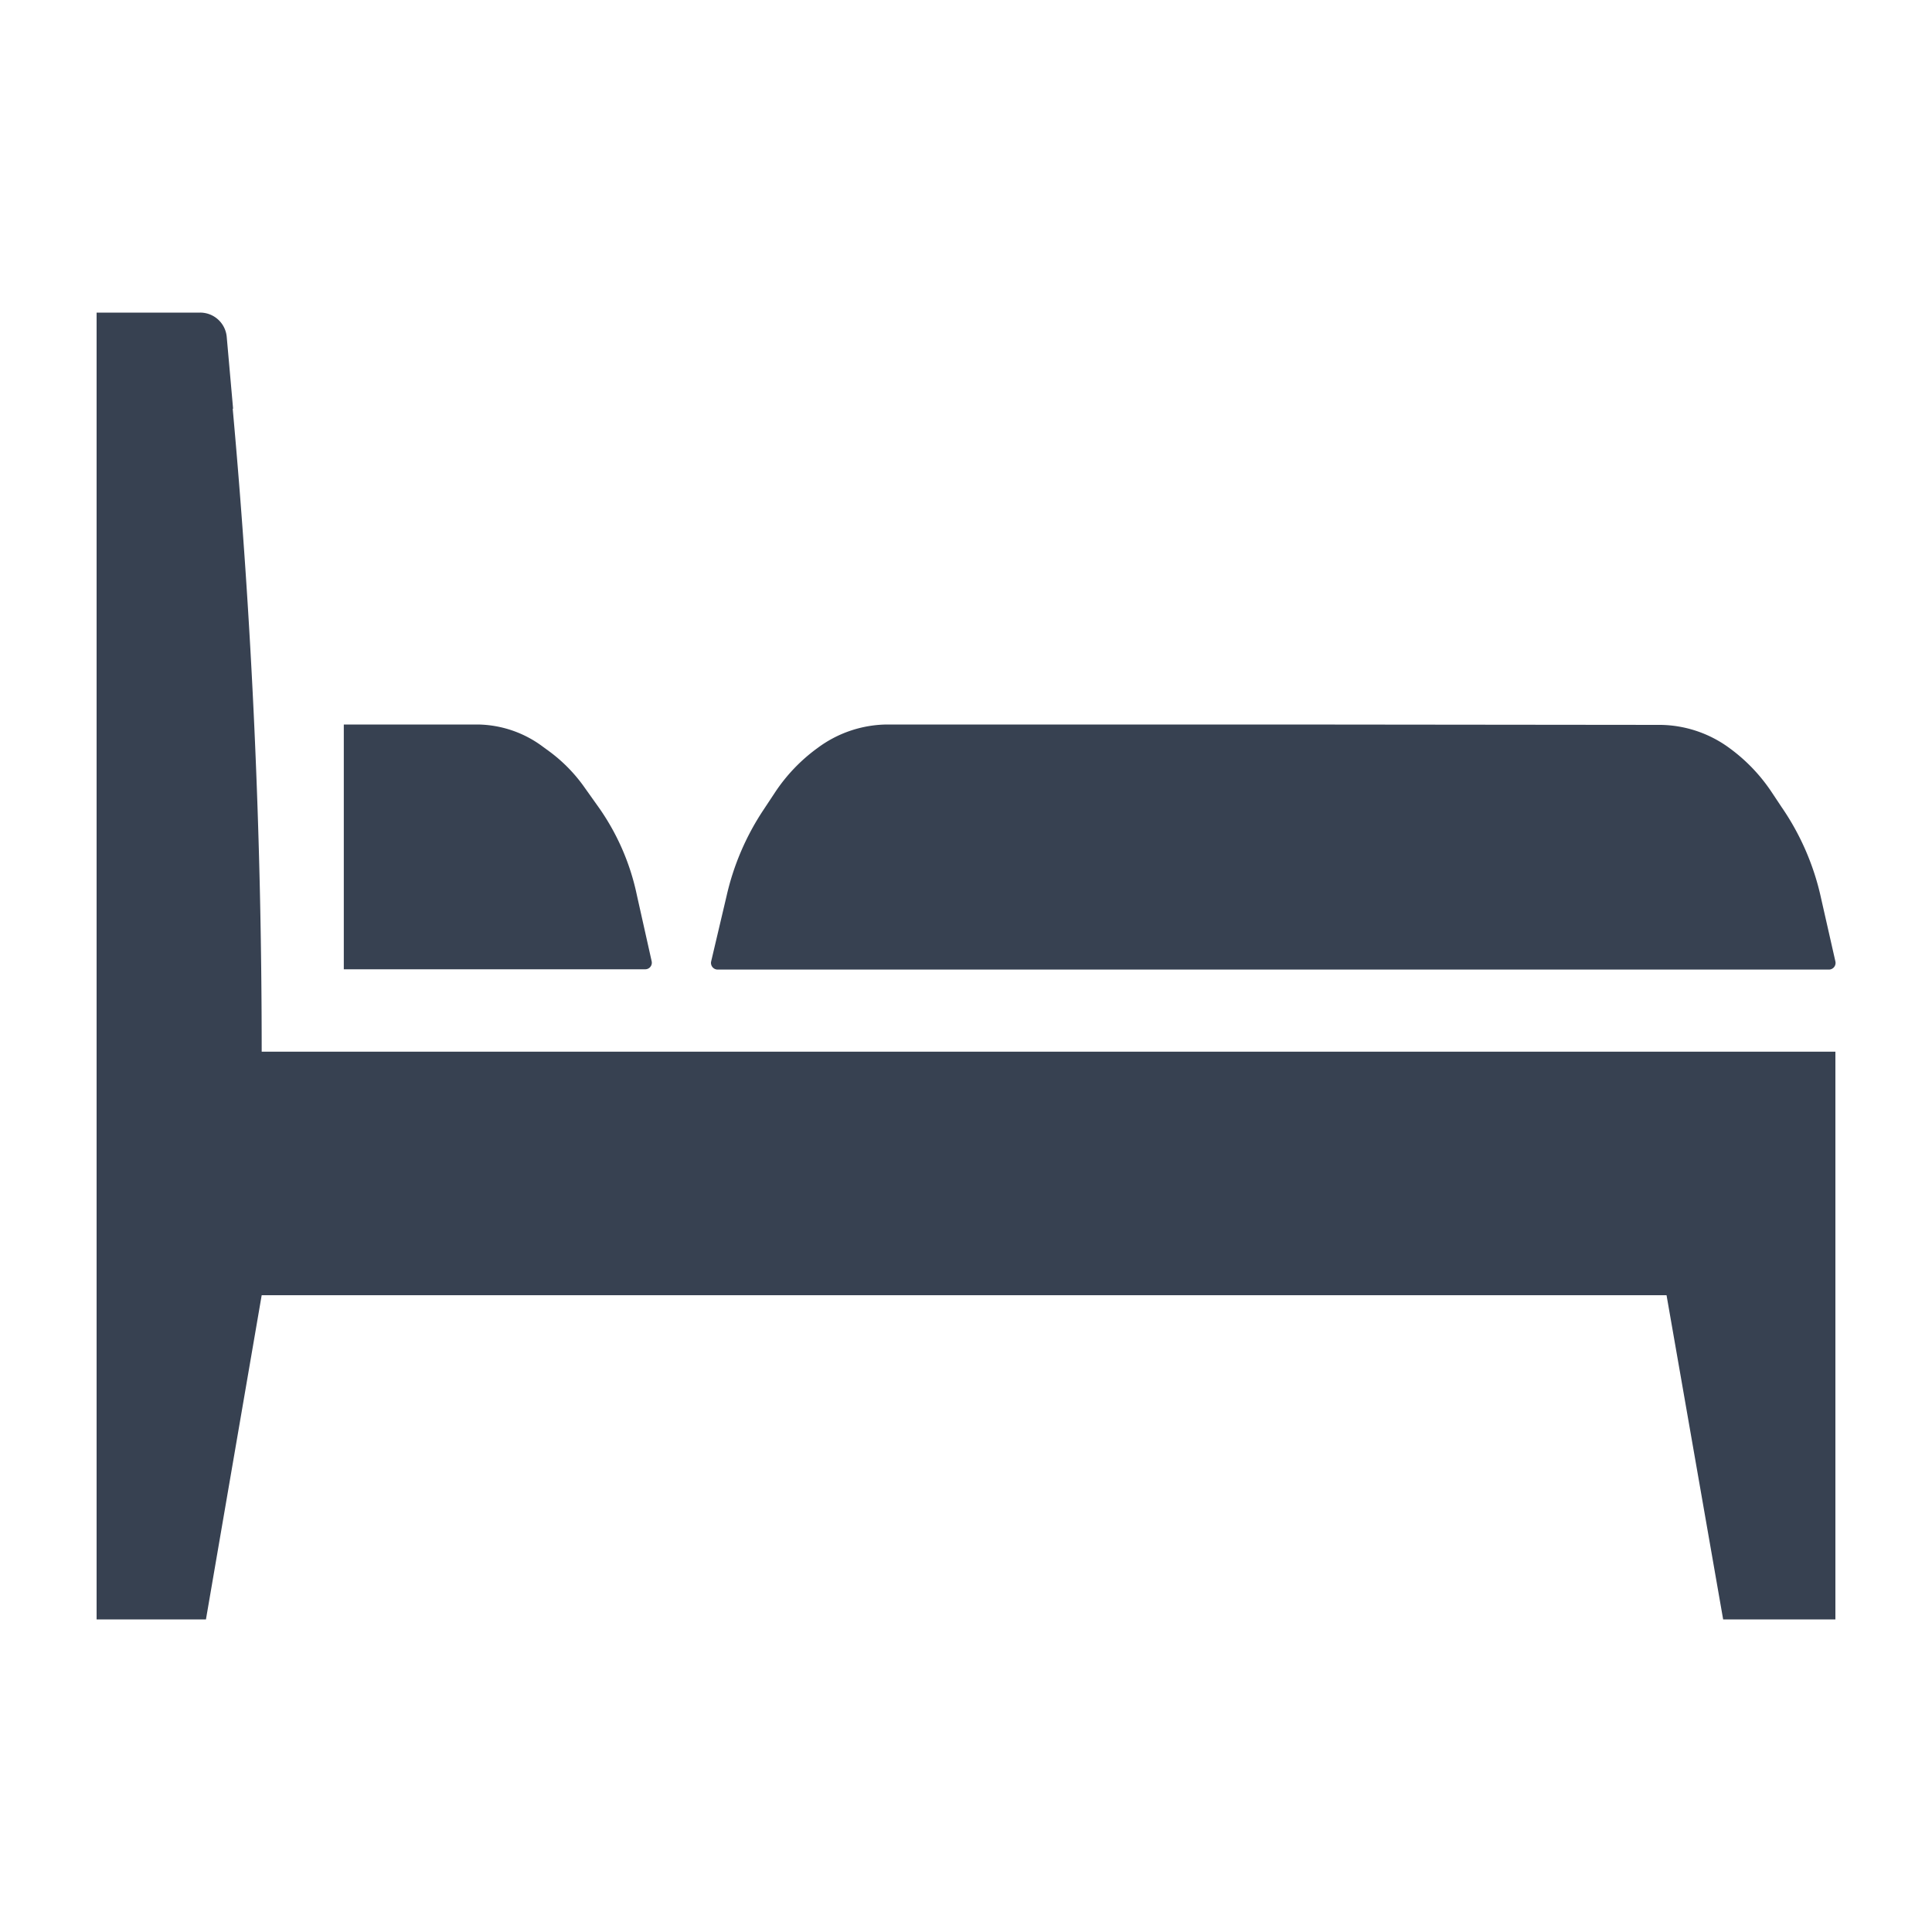 <svg xmlns="http://www.w3.org/2000/svg" xmlns:xlink="http://www.w3.org/1999/xlink" width="20" height="20" viewBox="0 0 20 20">
  <defs>
    <clipPath id="clip-path">
      <rect id="Rectangle_5461" data-name="Rectangle 5461" width="20" height="20" fill="#374151"/>
    </clipPath>
  </defs>
  <g id="Accomodation" clip-path="url(#clip-path)">
    <g id="Group_3560" data-name="Group 3560">
      <g id="Group_3559" data-name="Group 3559" clip-path="url(#clip-path)">
        <g id="Group_3558" data-name="Group 3558" opacity="0">
          <g id="Group_3557" data-name="Group 3557">
            <g id="Group_3556" data-name="Group 3556" clip-path="url(#clip-path)">
              <rect id="Rectangle_5458" data-name="Rectangle 5458" width="20" height="20" fill="#374151"/>
            </g>
          </g>
        </g>
        <path id="Path_5020" data-name="Path 5020" d="M2.413,4.231l-.066-.744a.276.276,0,0,0-.275-.251H1V16.764H2.132l.577-3.356H17.252l.586,3.356H19V10.887H2.709c0-2.226-.1-4.449-.3-6.656" transform="translate(0 0)" fill="#374151"/>
        <path id="Path_5021" data-name="Path 5021" d="M6.593,9.267a2.443,2.443,0,0,0-.41-.93L6.057,8.16a1.63,1.63,0,0,0-.374-.384l-.059-.043A1.149,1.149,0,0,0,4.946,7.5H3.559v2.534h3.12a.068.068,0,0,0,.067-.083Z" transform="translate(0 0)" fill="#374151"/>
        <path id="Path_5022" data-name="Path 5022" d="M18.852,9.3a2.662,2.662,0,0,0-.4-.932l-.009-.013L18.34,8.2a1.786,1.786,0,0,0-.43-.451,1.23,1.23,0,0,0-.718-.245L13.3,7.5,9.18,7.5a1.223,1.223,0,0,0-.719.245l-.007.005a1.783,1.783,0,0,0-.431.453L7.9,8.389a2.677,2.677,0,0,0-.378.884l-.16.679a.069.069,0,0,0,.067.085H18.931A.069.069,0,0,0,19,9.953Z" transform="translate(0 0)" fill="#374151"/>
      </g>
    </g>
  </g>
</svg>
